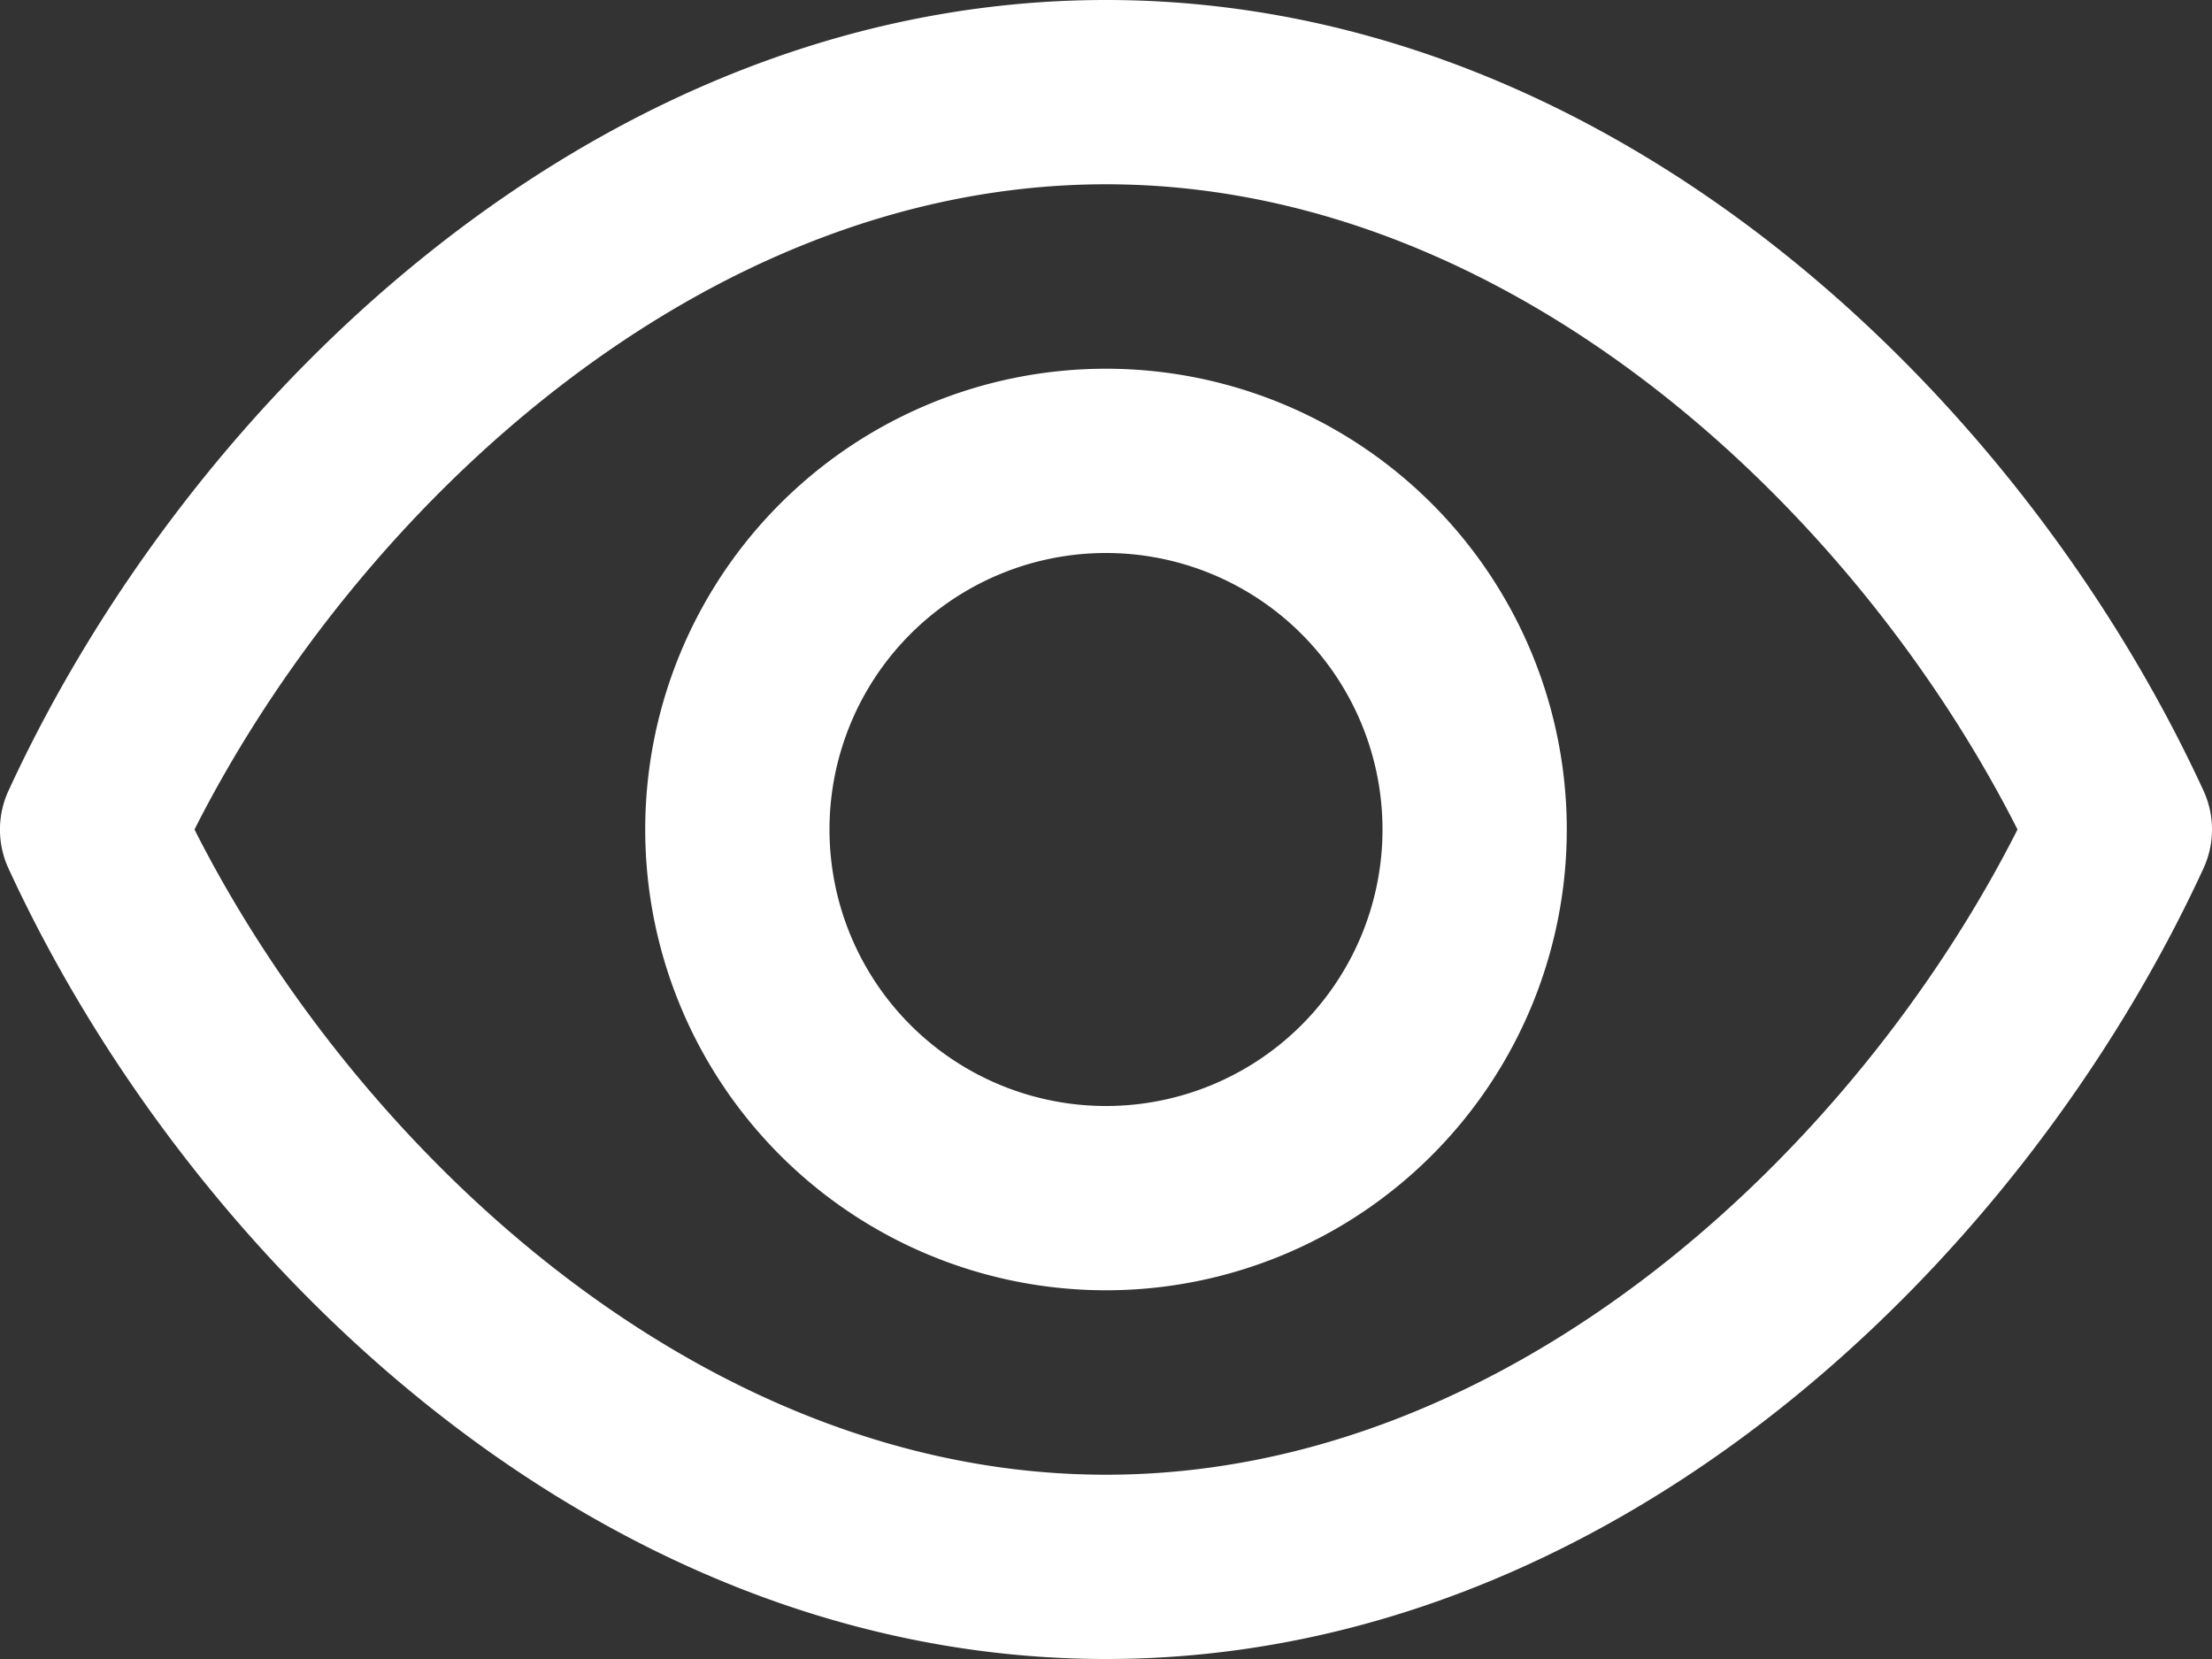 <svg xmlns="http://www.w3.org/2000/svg" width="13" height="9.75" viewBox="0 0 13 9.75">
  <rect x="0" y="0" width="13" height="9.75" fill="#333333" stroke="none"/>
  <g id="view" transform="translate(0 -3)">
    <path id="Path_20" data-name="Path 20" d="M12.951,7.649C11.886,5.335,9.479,3,6.5,3S1.114,5.335.049,7.649a.546.546,0,0,0,0,.453C1.114,10.415,3.521,12.75,6.5,12.75s5.386-2.335,6.451-4.649A.546.546,0,0,0,12.951,7.649ZM6.5,11.667c-2.389,0-4.412-1.924-5.357-3.792C2.088,6.007,4.111,4.083,6.5,4.083s4.412,1.924,5.357,3.792c-.945,1.868-2.968,3.792-5.357,3.792Z" transform="translate(0)" fill="#fff"/>
    <path id="Path_21" data-name="Path 21" d="M9.708,7a2.708,2.708,0,1,0,2.708,2.708A2.708,2.708,0,0,0,9.708,7Zm0,4.333a1.625,1.625,0,1,1,1.625-1.625A1.625,1.625,0,0,1,9.708,11.333Z" transform="translate(-3.208 -1.833)" fill="#fff"/>
  </g>
</svg>
